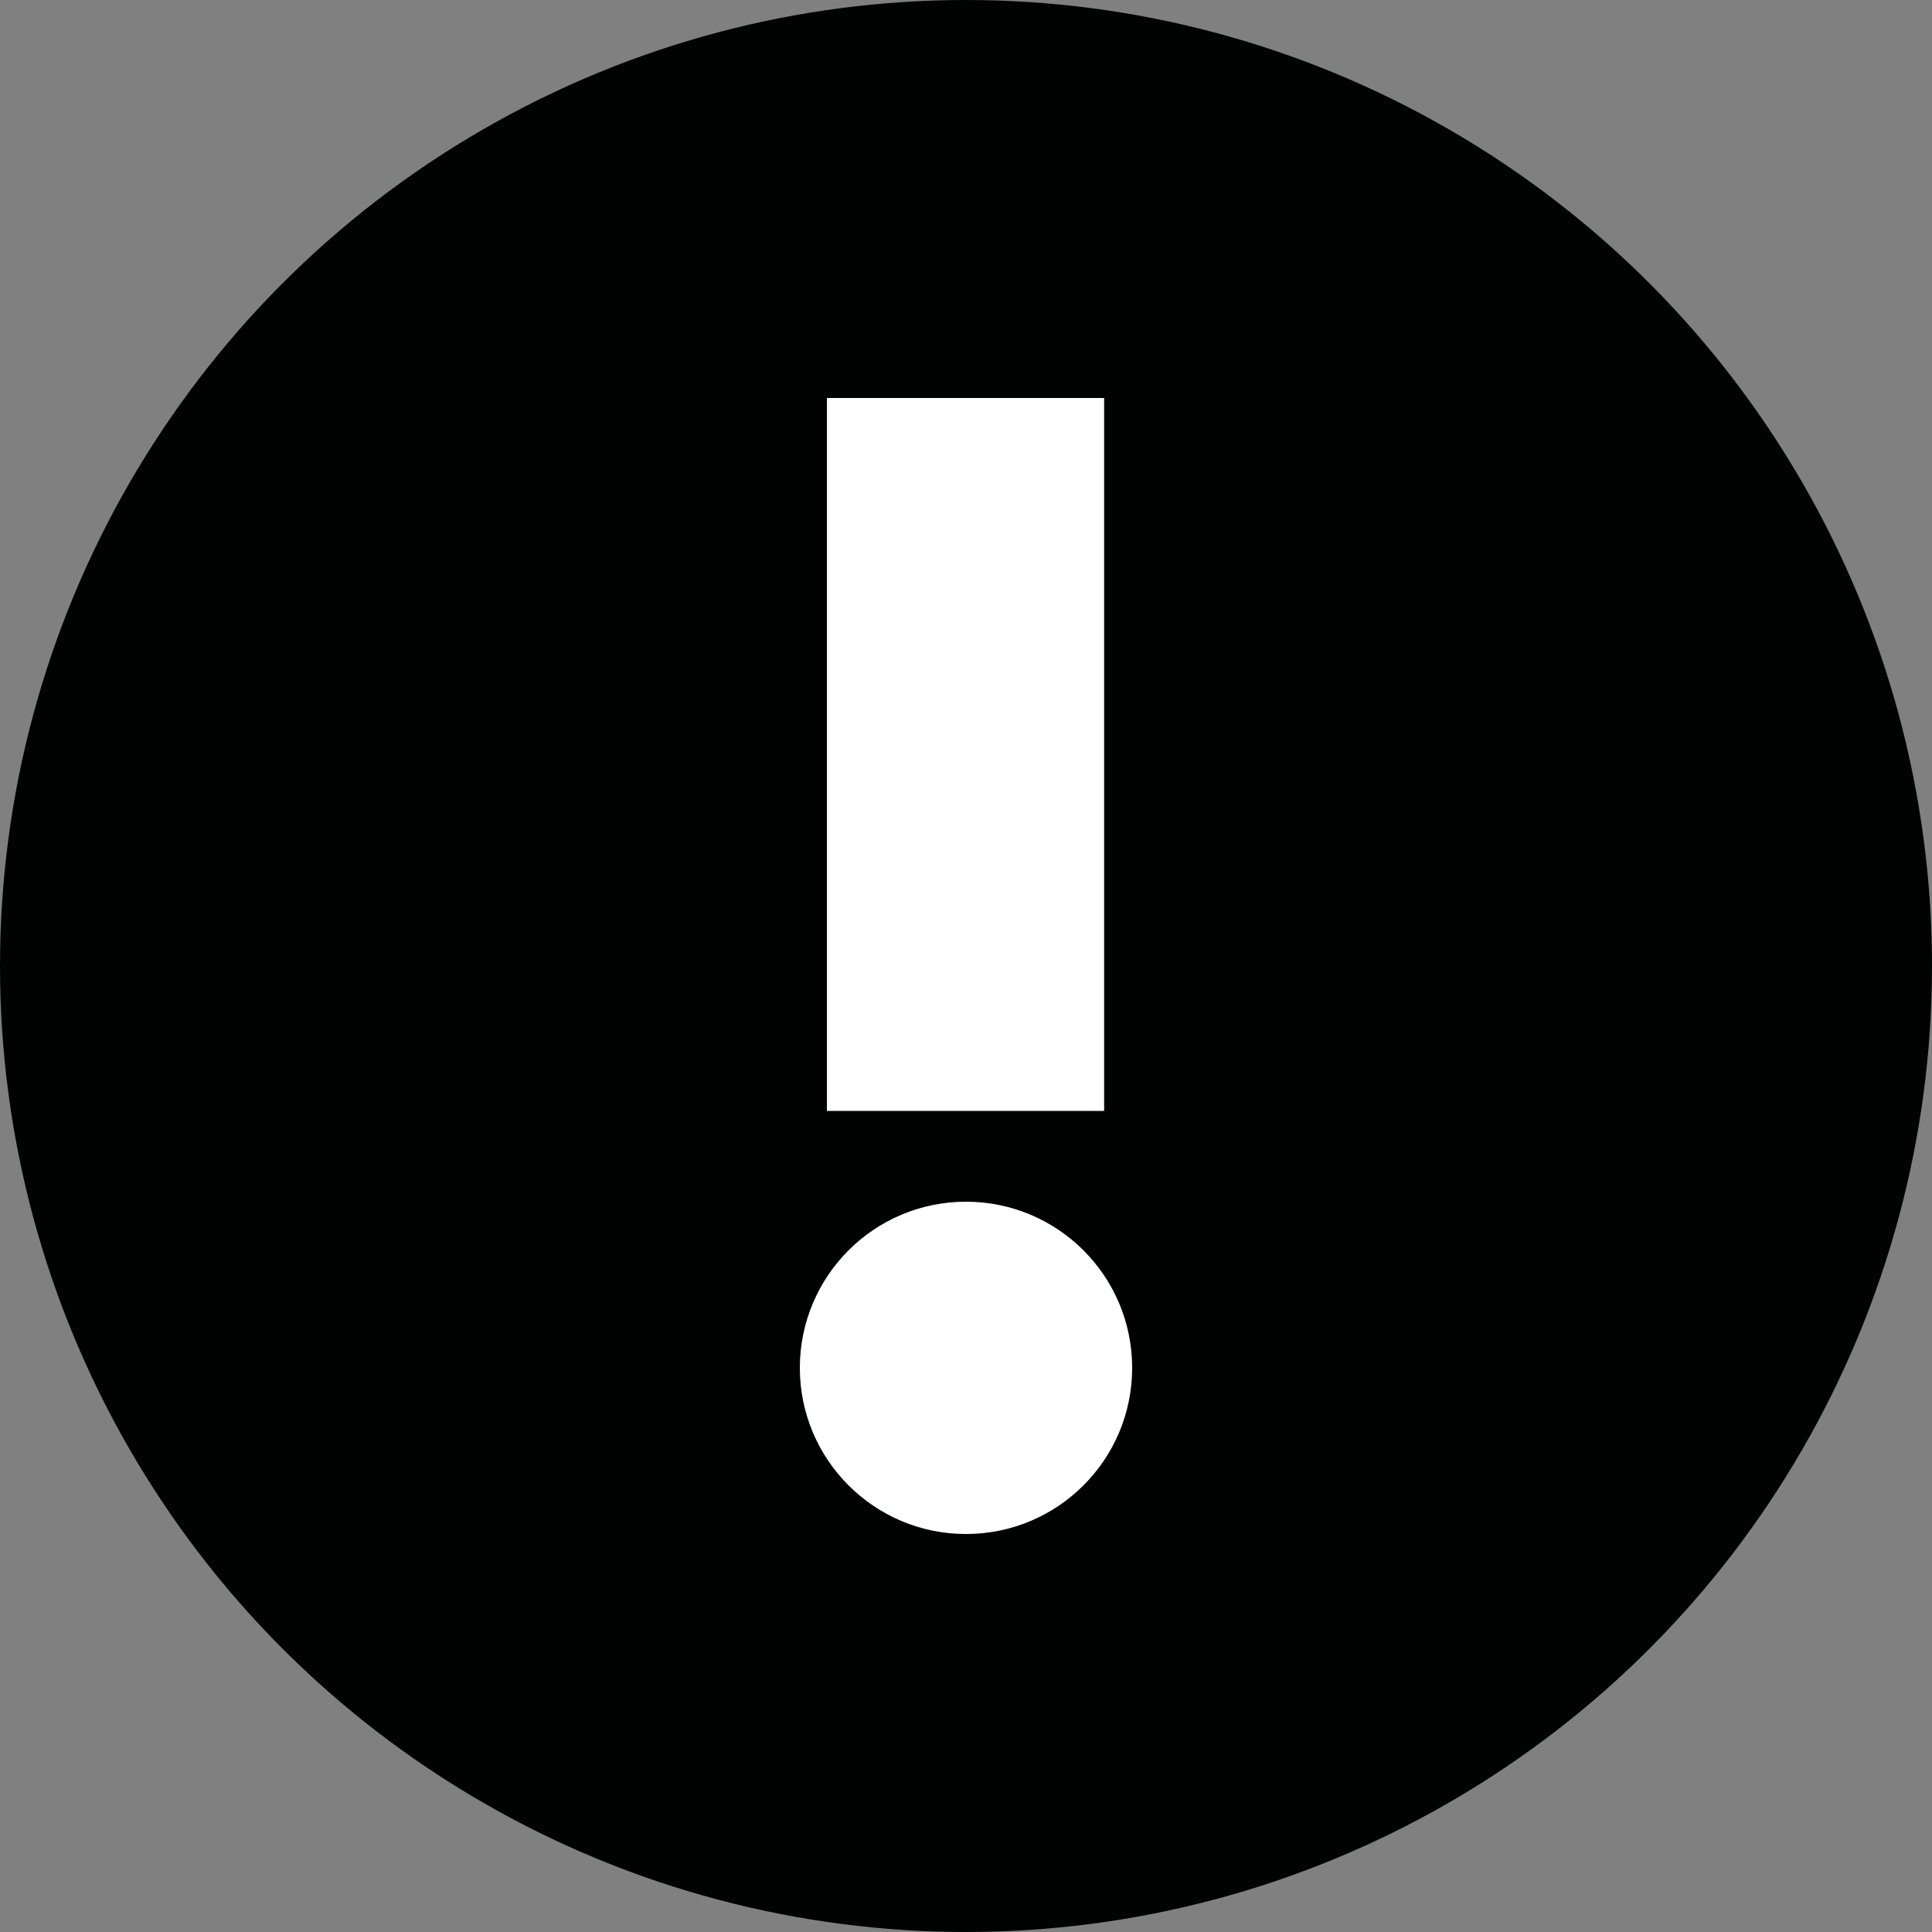 <svg xmlns="http://www.w3.org/2000/svg" xmlns:xlink="http://www.w3.org/1999/xlink" id="Capa_1" x="0px" y="0px" viewBox="0 0 200 200" style="enable-background:new 0 0 200 200;" xml:space="preserve"><rect x="0" y="0" width="200" height="200" fill="#808080" stroke="none"/><style type="text/css">	.st0{fill:#010202;}	.st1{fill:#FFFFFF;}</style><circle class="st0" cx="100" cy="100" r="100"></circle><path class="st1" d="M114.4,115H85.6V41.2h28.7V115z M117.2,141.6c0-9.5-7.7-17.2-17.2-17.2c-9.5,0-17.2,7.7-17.2,17.2 c0,9.5,7.7,17.2,17.2,17.2C109.5,158.8,117.2,151.1,117.2,141.6"></path></svg>